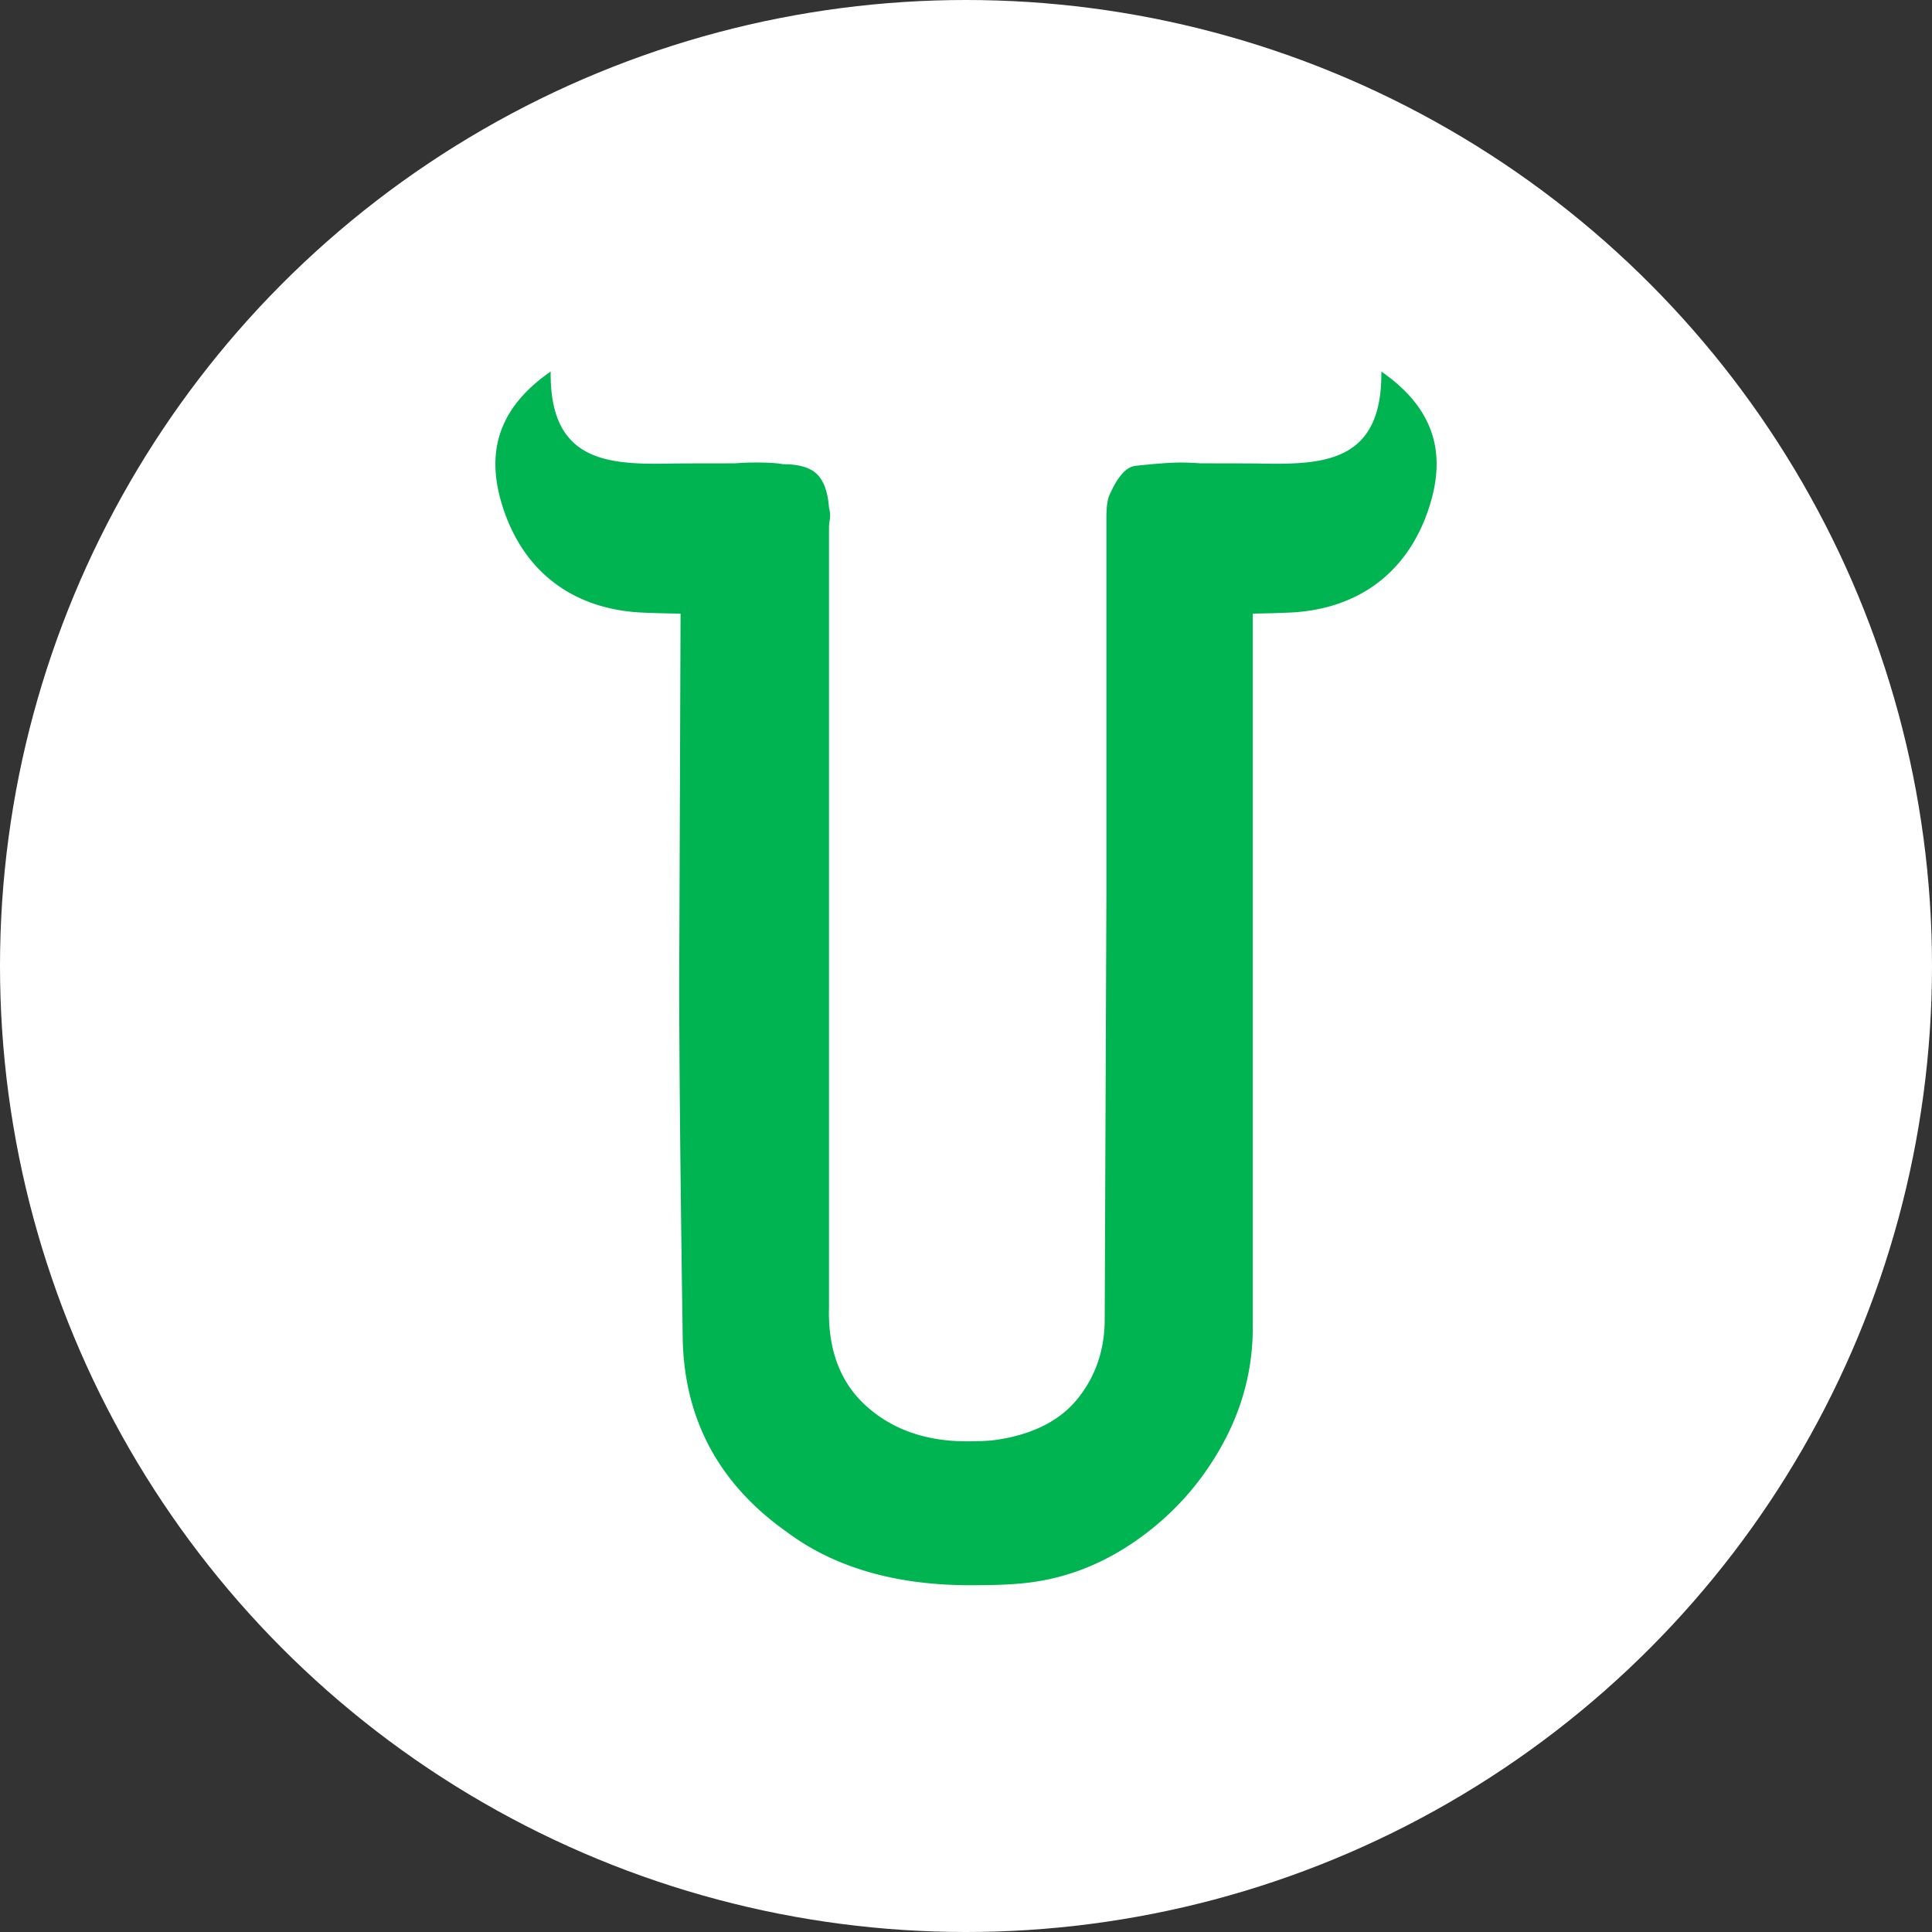 <svg xmlns="http://www.w3.org/2000/svg" width="78" height="78" viewBox="0 0 78 78">
    <rect x="0" y="0" width="78" height="78" fill="#333333" stroke="none"/>
    <g fill="none" fill-rule="evenodd">
        <circle cx="39" cy="39" r="39" fill="#FFF" fill-rule="nonzero"/>
        <path fill="#00B451" d="M55.768 15c.043 3.647-2.289 3.77-4.902 3.714-.34-.007-1.685-.007-2.405-.008a10.883 10.883 0 0 0-.768-.033c-.413 0-1.032.045-1.856.135-.368.046-.711.429-1.03 1.148-.093.181-.139.496-.139.946v15.335L44.6 53.259c0 1.216-.355 2.275-1.065 3.175-.71.902-1.798 1.464-3.264 1.69-.275.044-.688.066-1.236.066-1.65 0-3.002-.473-4.054-1.418-1.055-.945-1.558-2.274-1.512-3.986V21.307c0-.09.01-.202.034-.338a1.167 1.167 0 0 0-.034-.472c-.046-.63-.207-1.08-.482-1.35-.275-.272-.733-.406-1.374-.406-.23-.045-.596-.068-1.099-.068-.335 0-.599.013-.832.033-.67.001-2.186.001-2.547.008-2.614.056-4.946-.067-4.903-3.714-2.407 1.666-2.57 3.653-1.87 5.66.865 2.477 2.81 3.92 5.497 4.068.347.02.96.035 1.617.046l-.054 14.772c0 3.199.045 7.95.138 14.254 0 3.377 1.396 6.058 4.19 8.039C33.675 63.28 36.148 64 39.172 64c.87 0 1.534-.022 1.992-.067 1.65-.136 3.196-.698 4.639-1.69 1.442-.99 2.599-2.25 3.47-3.782.87-1.53 1.305-3.152 1.305-4.864V24.773a48.084 48.084 0 0 0 1.563-.045c2.687-.147 4.632-1.59 5.497-4.068.7-2.007.538-3.994-1.87-5.66"/>
    </g>
</svg>
